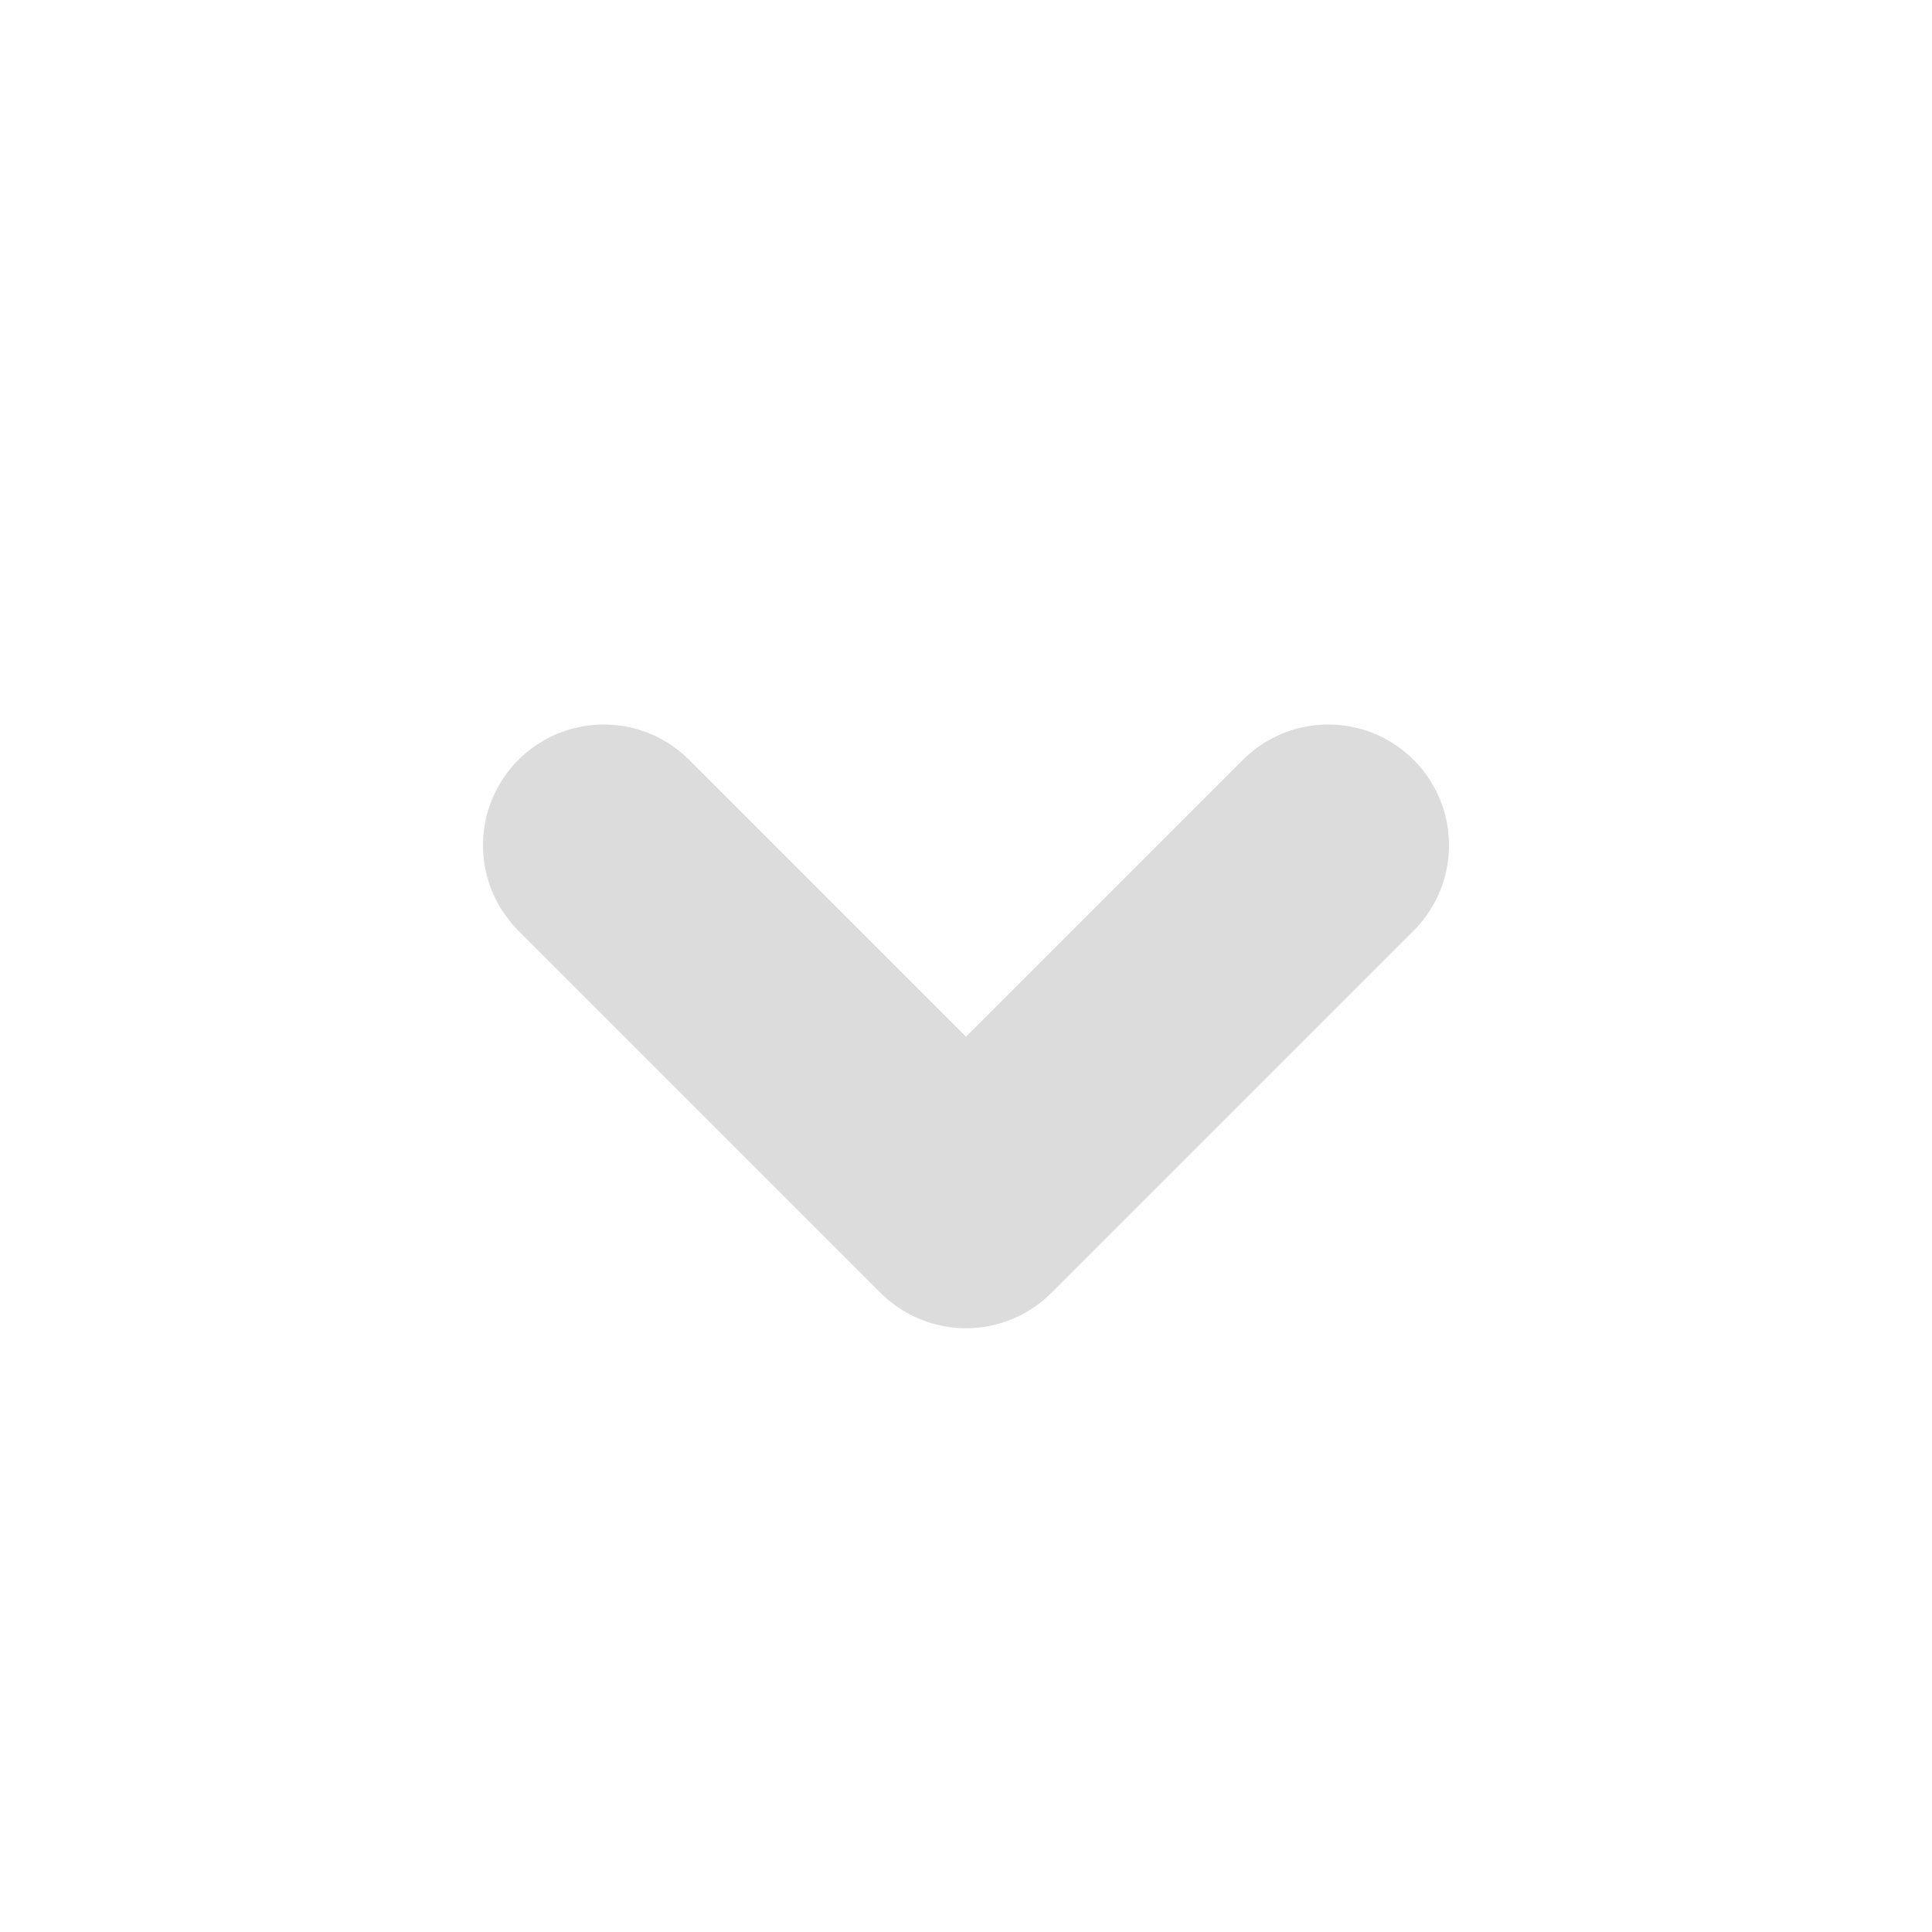 <svg height="16" width="16" viewBox="0 0 16 16" xmlns="http://www.w3.org/2000/svg"><path d="m5 7 3 3 3-3" fill="none" stroke="#b2b2b2" stroke-opacity=".45" stroke-linecap="round" stroke-linejoin="round" stroke-width="2"/></svg>
